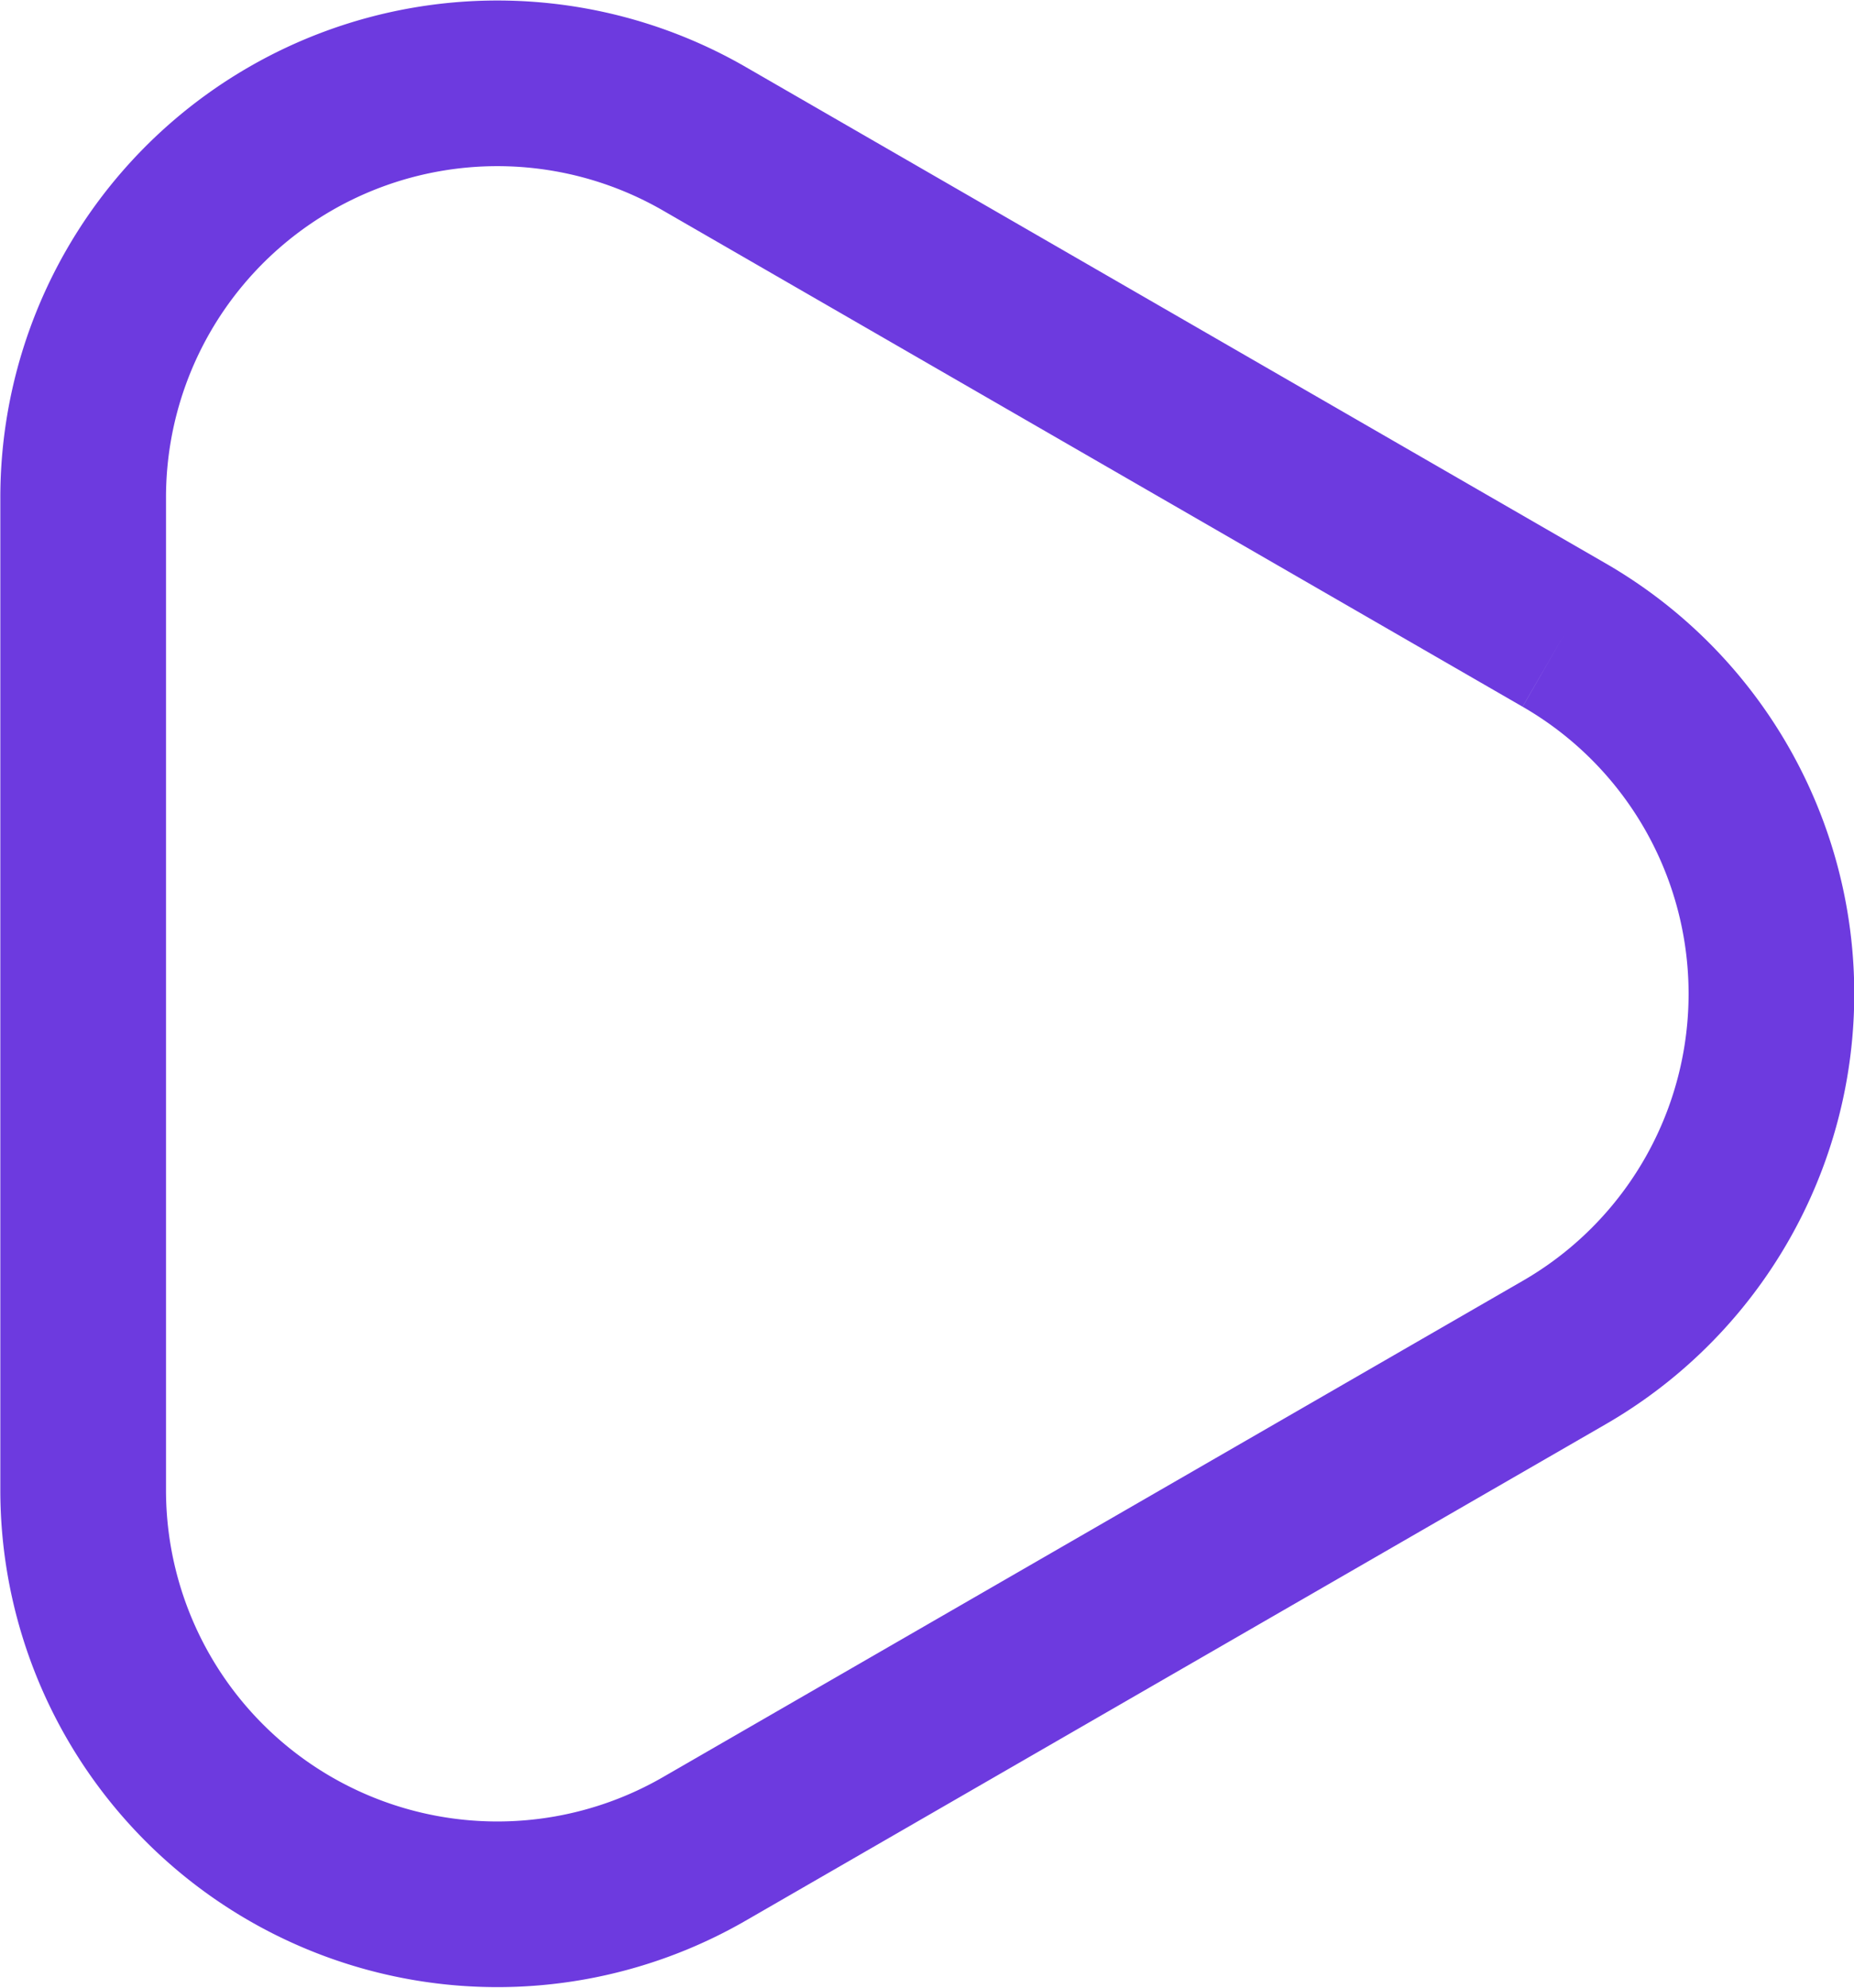 <svg xmlns="http://www.w3.org/2000/svg" width="22.381" height="23.997" viewBox="0 0 22.381 23.997">
  <path id="Path_3494" data-name="Path 3494" d="M386.944,4644.318l-10.376-5.99a5,5,0,0,0-7.5,4.332v11.981a5,5,0,0,0,7.5,4.332l10.376-5.99a5,5,0,0,0,0-8.665" transform="translate(-368.064 -4636.652)" fill="none" stroke="#6d3adf" stroke-width="2"/>
</svg>
